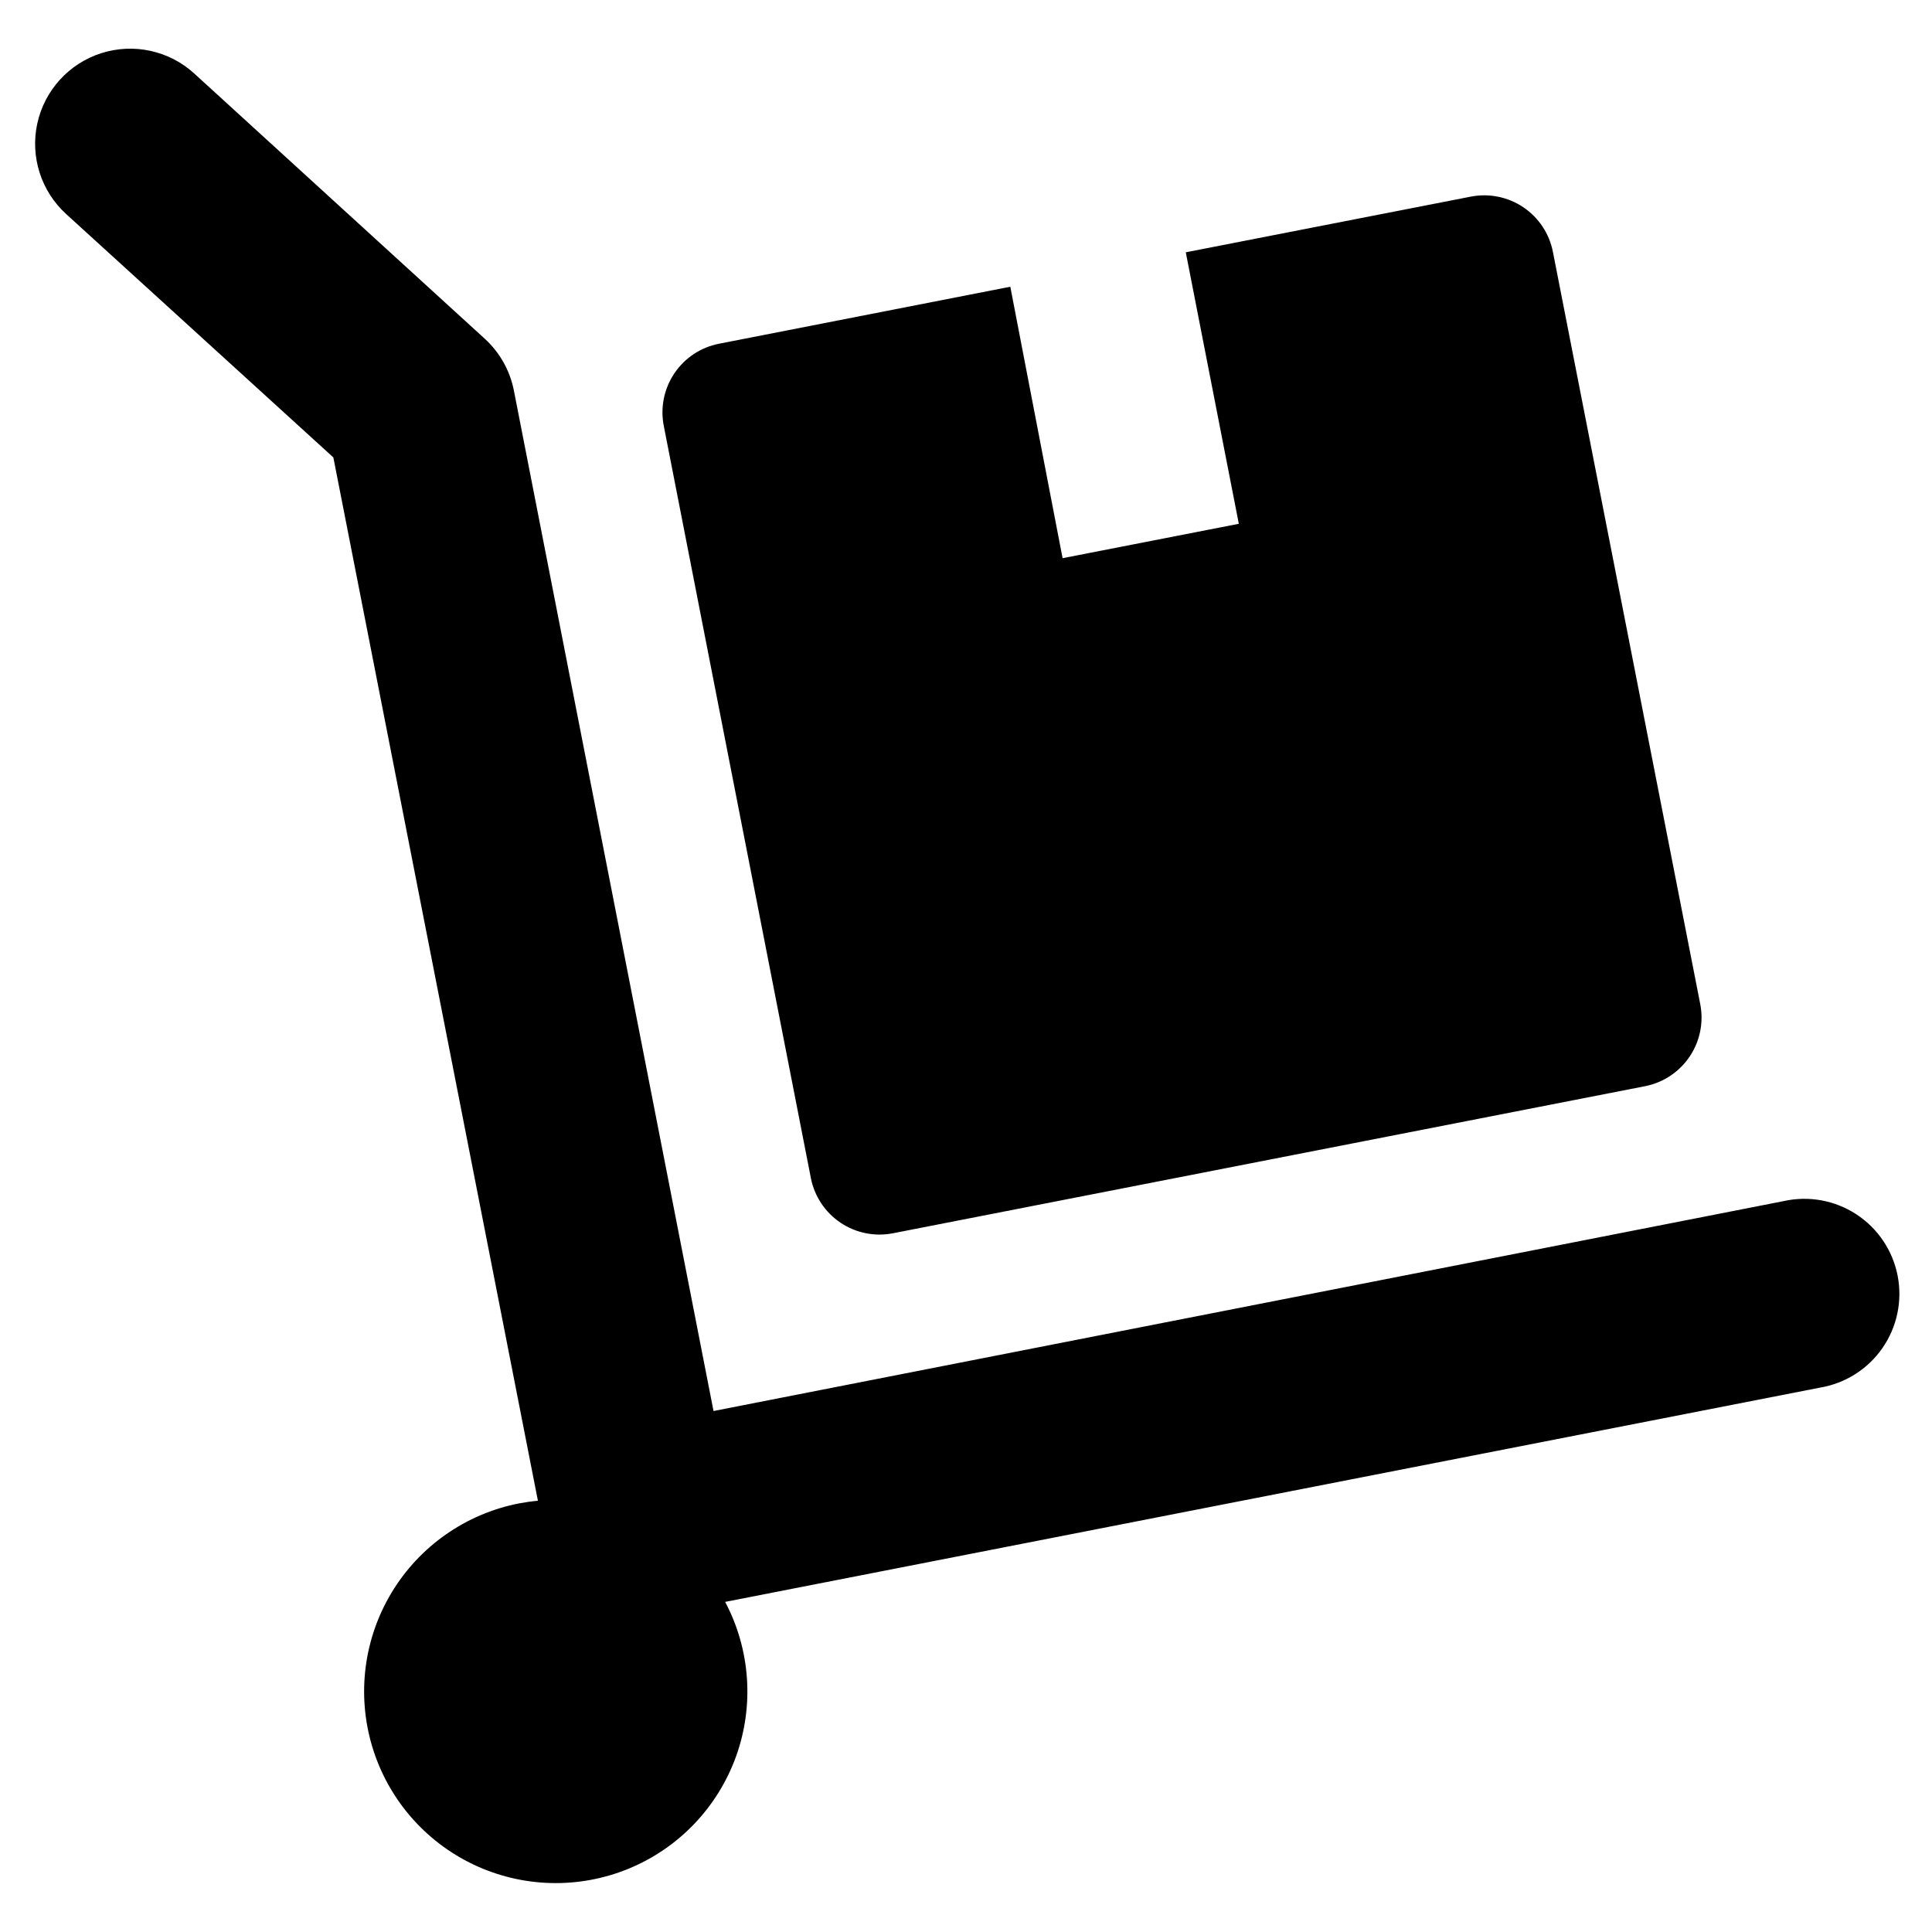 <?xml version="1.0" encoding="UTF-8"?>
<!-- Uploaded to: ICON Repo, www.iconrepo.com, Generator: ICON Repo Mixer Tools -->
<svg fill="#000000" width="800px" height="800px" version="1.1" viewBox="144 144 512 512" xmlns="http://www.w3.org/2000/svg">
 <path d="m161.55 200.74c-6.66-6.059-9.582-15.207-7.668-24.004 1.914-8.793 8.379-15.902 16.953-18.641 8.574-2.738 17.961-0.695 24.621 5.363l76.98 70.281c4.004 3.648 6.723 8.488 7.758 13.805l52.898 270.39 283.55-55.621c6.637-1.492 13.594-0.238 19.293 3.481 5.695 3.719 9.648 9.582 10.953 16.258 1.305 6.676-0.141 13.598-4.016 19.188s-9.848 9.379-16.559 10.496l-290.14 56.781c6.699 12.668 7.734 27.574 2.852 41.047-4.887 13.473-15.234 24.254-28.492 29.684-13.262 5.434-28.199 5.012-41.133-1.164-12.93-6.172-22.652-17.523-26.766-31.25-4.113-13.727-2.238-28.551 5.168-40.82s19.648-20.836 33.711-23.594c1.664-0.301 3.273-0.555 5.039-0.707l-54.211-276.49zm250.19 19.246-77.234 15.113c-4.812 0.949-9.055 3.769-11.793 7.84-2.738 4.07-3.75 9.059-2.816 13.875l38.996 199.41h-0.004c0.953 4.812 3.769 9.055 7.84 11.793 4.07 2.738 9.059 3.75 13.875 2.82l199.41-38.996c4.816-0.961 9.051-3.793 11.781-7.871 2.731-4.082 3.731-9.078 2.781-13.895l-39.047-199.36c-0.949-4.812-3.769-9.055-7.836-11.793-4.07-2.738-9.062-3.75-13.879-2.82l-75.57 14.762 14.055 71.945-46.703 9.117z"/>
</svg>